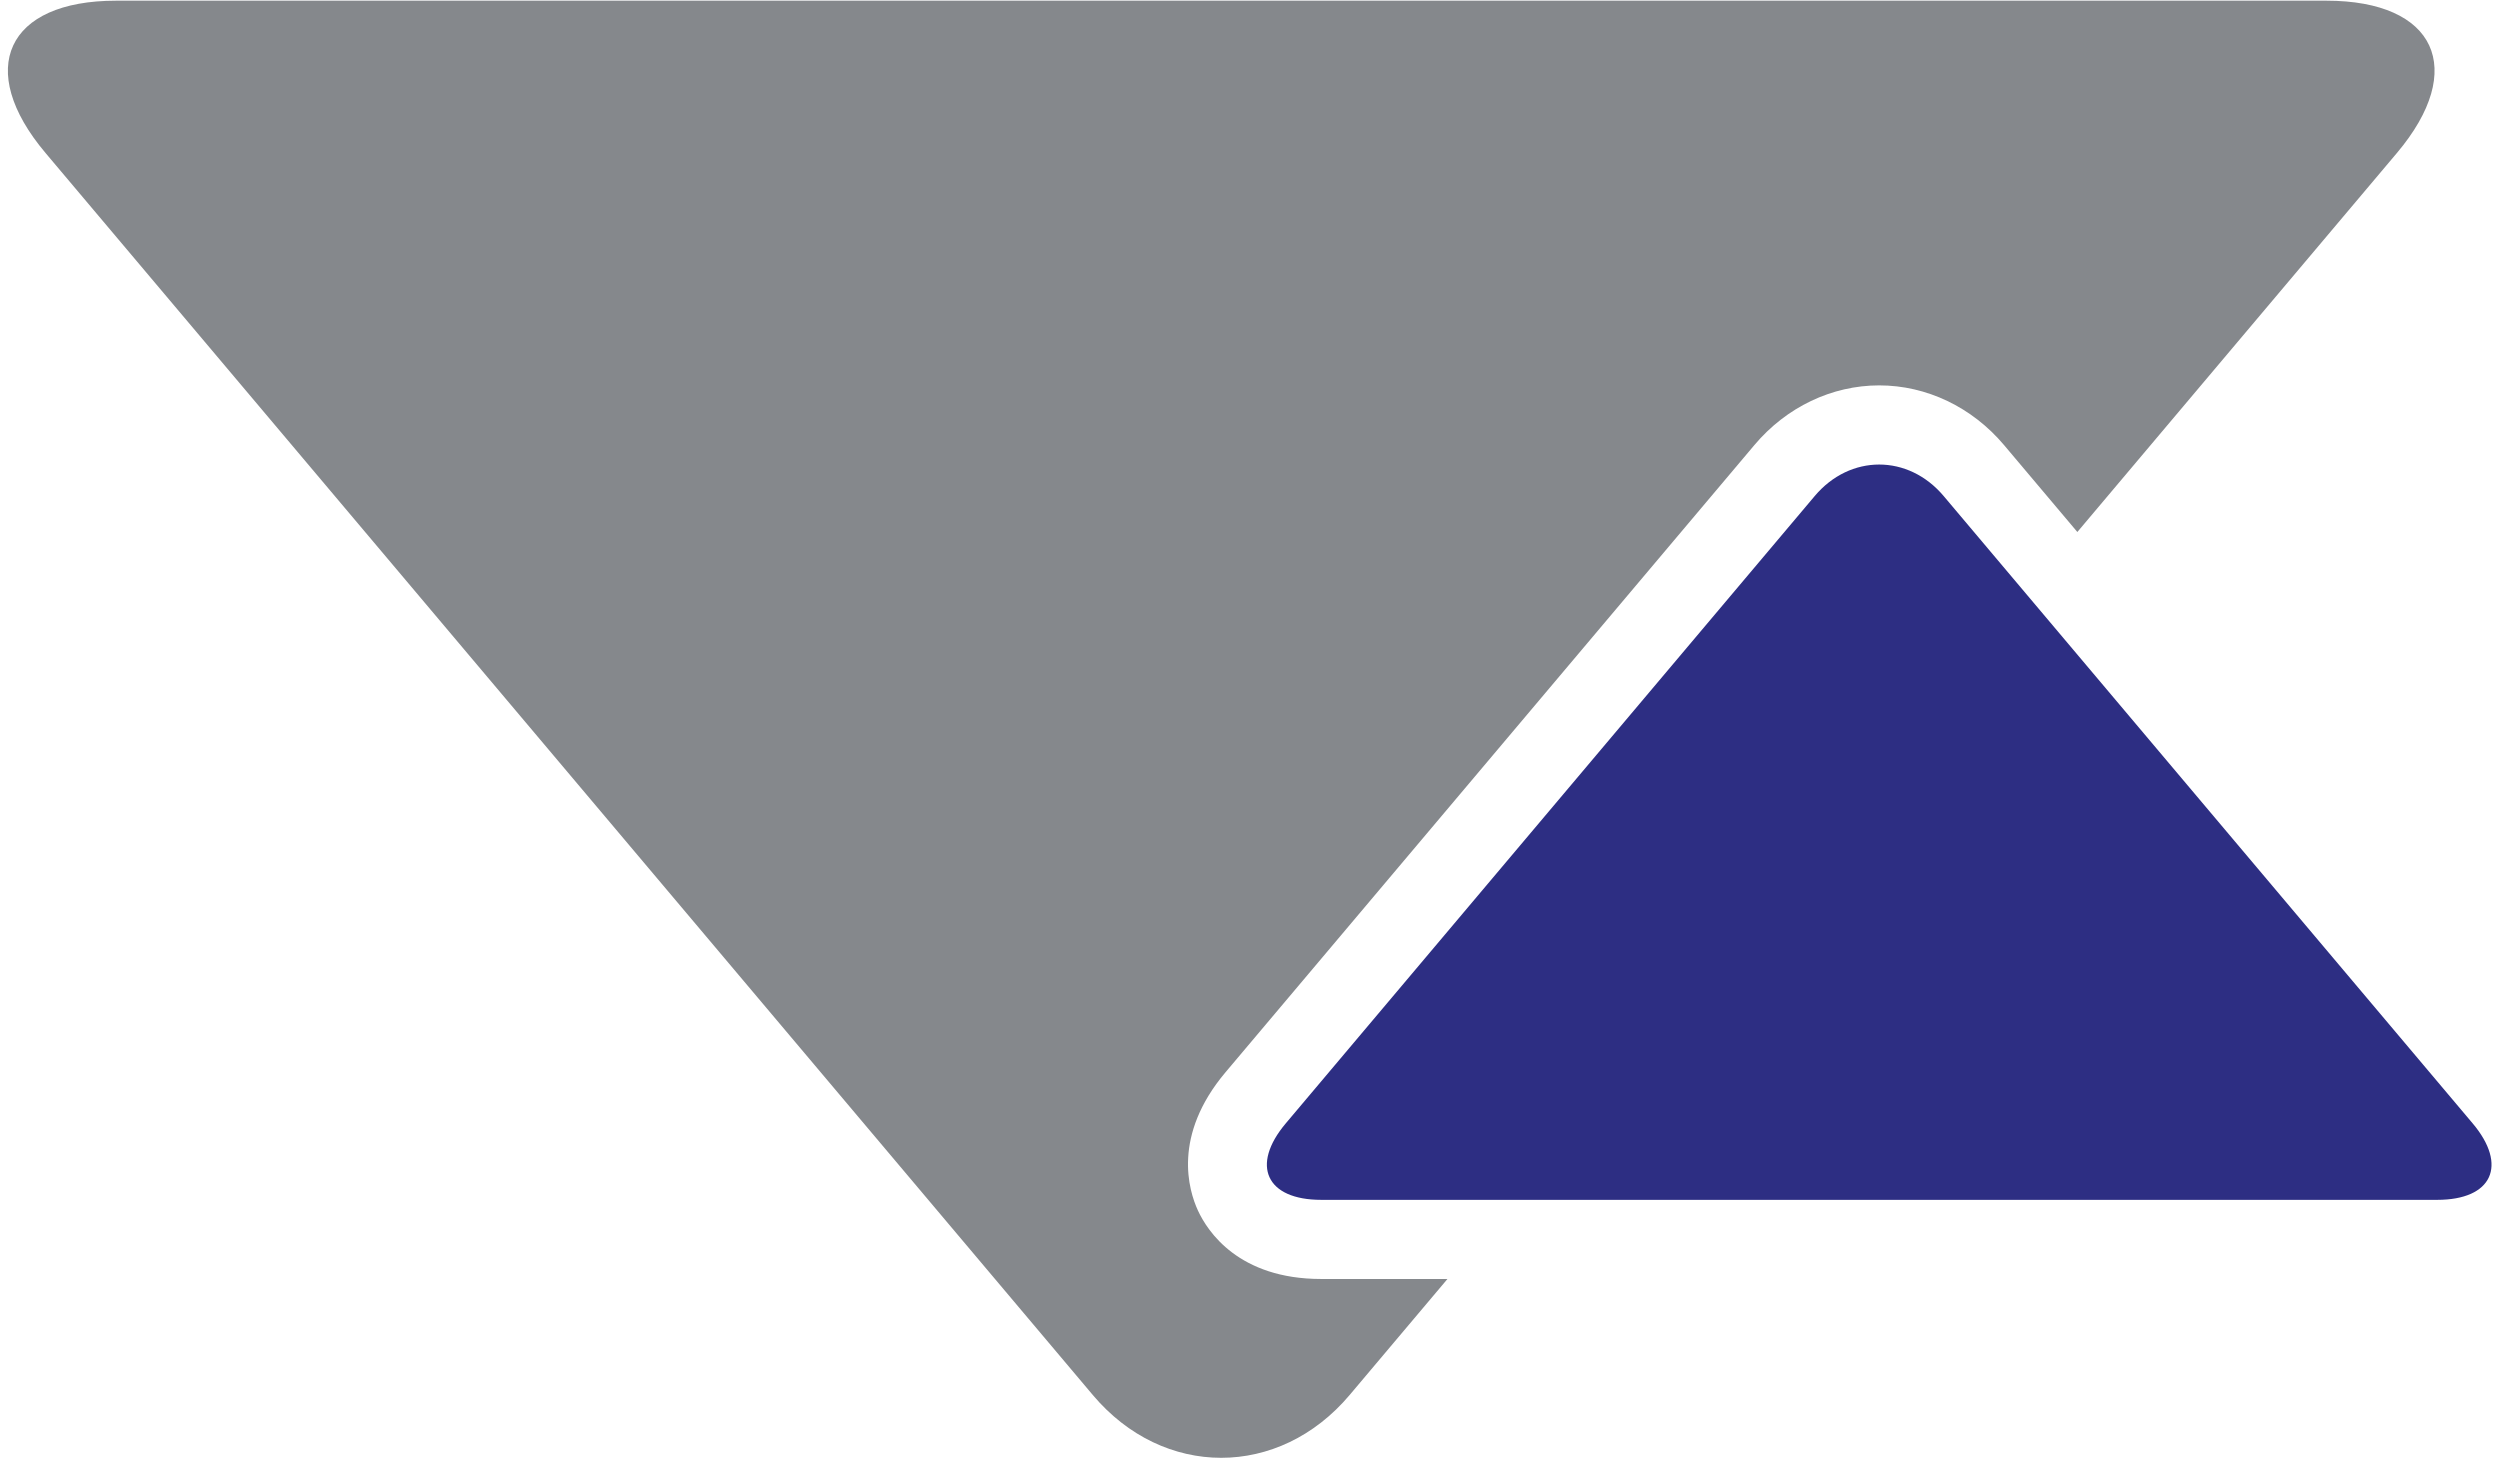 <?xml version="1.0" encoding="UTF-8"?>
<svg width="130px" height="76px" viewBox="0 0 130 76" version="1.1" xmlns="http://www.w3.org/2000/svg" xmlns:xlink="http://www.w3.org/1999/xlink">
    <!-- Generator: Sketch 50.2 (55047) - http://www.bohemiancoding.com/sketch -->
    <title>Group 13</title>
    <desc>Created with Sketch.</desc>
    <defs></defs>
    <g id="1440px" stroke="none" stroke-width="1" fill="none" fill-rule="evenodd">
        <g id="Home---01" transform="translate(-195, -40)">
            <g id="Group" transform="translate(150, 40)">
                <g id="Group-44">
                    <g id="Group-13" transform="translate(45, 0)">
                        <path d="M126.736,62.392 C129.593,62.392 130.422,60.601 128.576,58.413 L101.073,25.797 C100.151,24.702 98.934,24.156 97.718,24.156 C96.502,24.156 95.285,24.702 94.363,25.797 L66.862,58.413 C65.016,60.601 65.843,62.392 68.702,62.392 L126.736,62.392 Z" id="Fill-42" fill="#2D2E83"></path>
                        <path d="M68.701,66.507 C64.403,66.507 62.79,64.023 62.296,62.955 C61.802,61.886 60.953,59.047 63.729,55.755 L91.232,23.139 C92.892,21.169 95.257,20.04 97.719,20.04 C100.18,20.04 102.545,21.169 104.206,23.139 L108.022,27.664 L124.639,7.956 C128.313,3.601 126.665,0.036 120.976,0.036 L6.031,0.036 C0.343,0.036 -1.306,3.601 2.368,7.956 L56.825,72.539 C58.661,74.717 61.082,75.806 63.503,75.806 C65.924,75.806 68.346,74.717 70.182,72.539 L75.268,66.507 L68.701,66.507 Z" id="Fill-43" fill="#85888C"></path>
                    </g>
                </g>
            </g>
        </g>
    </g>
</svg>